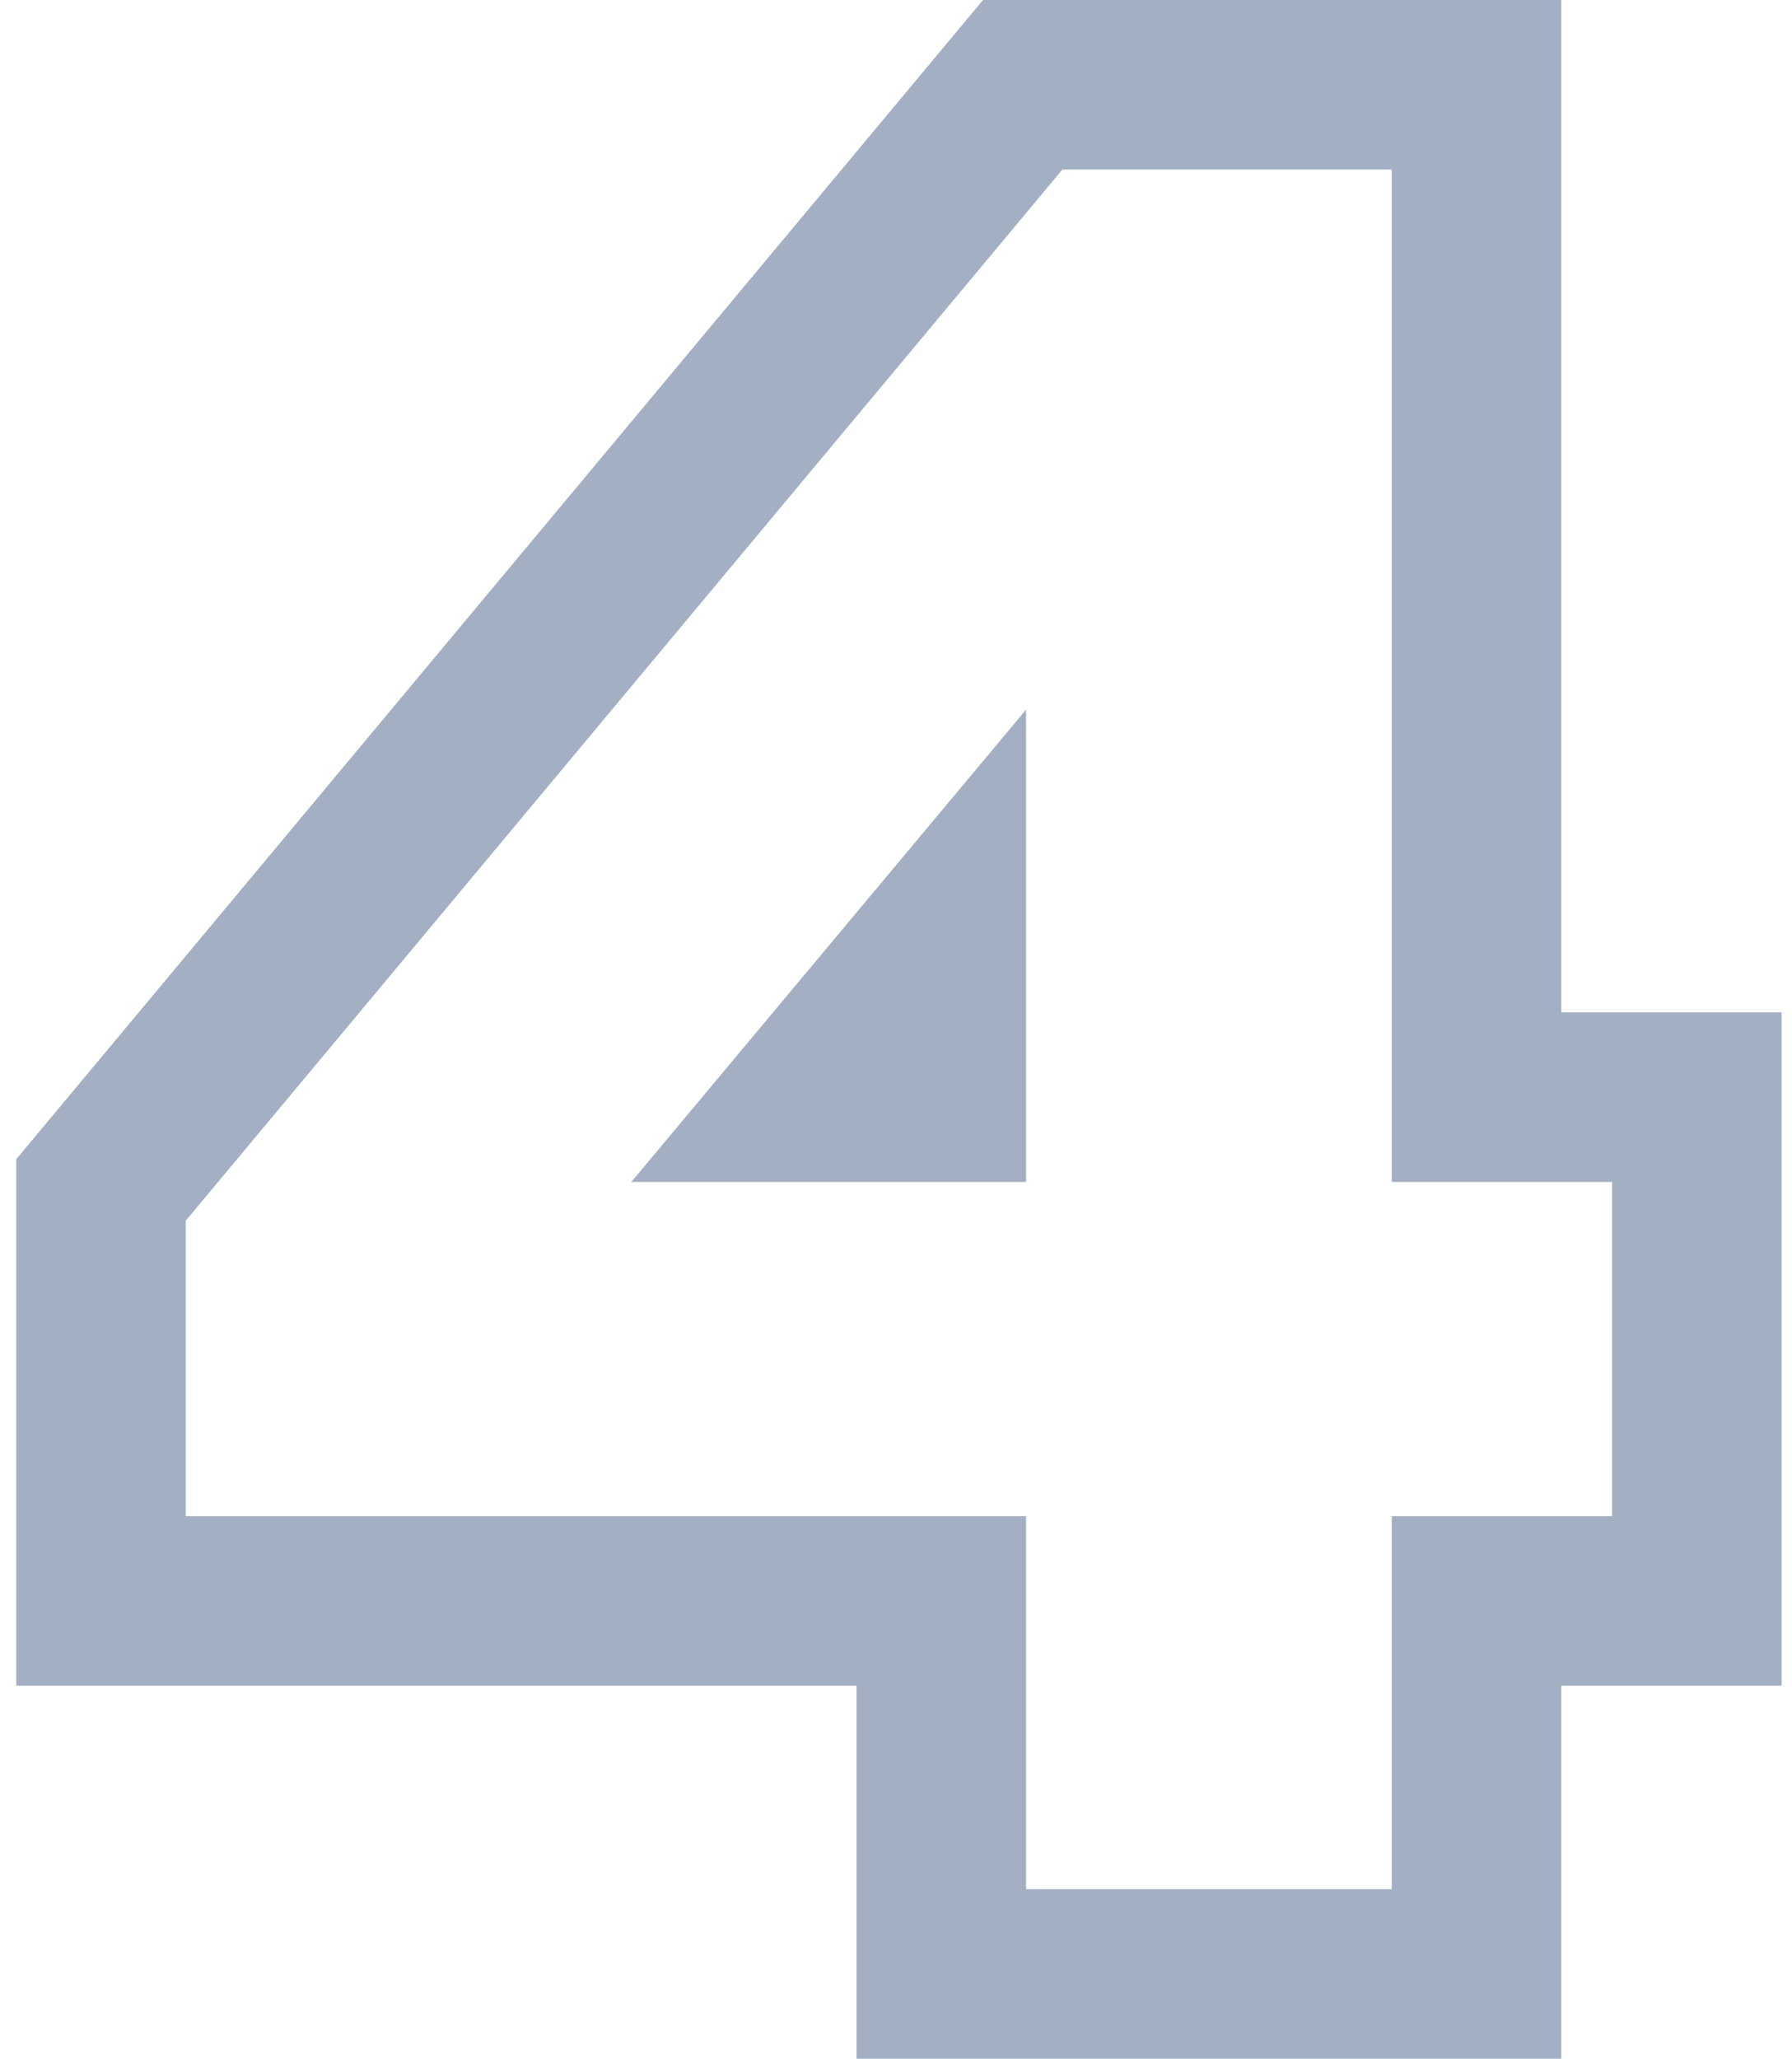 <svg xmlns="http://www.w3.org/2000/svg" width="74" height="85" viewBox="0 0 74 85" fill="none"><path d="M38.871 78V81.5H42.371H57.471H60.971V78V66.1H66.571H70.071V62.6V48.8V45.3H66.571H60.971V7V3.5H57.471H43.871H42.233L41.183 4.758L4.983 48.158L4.171 49.132V50.4V62.6V66.1H7.671H38.871V78ZM38.871 38.944V45.3H33.558L38.871 38.944Z" stroke="#A3AFC3" stroke-width="7"></path></svg>